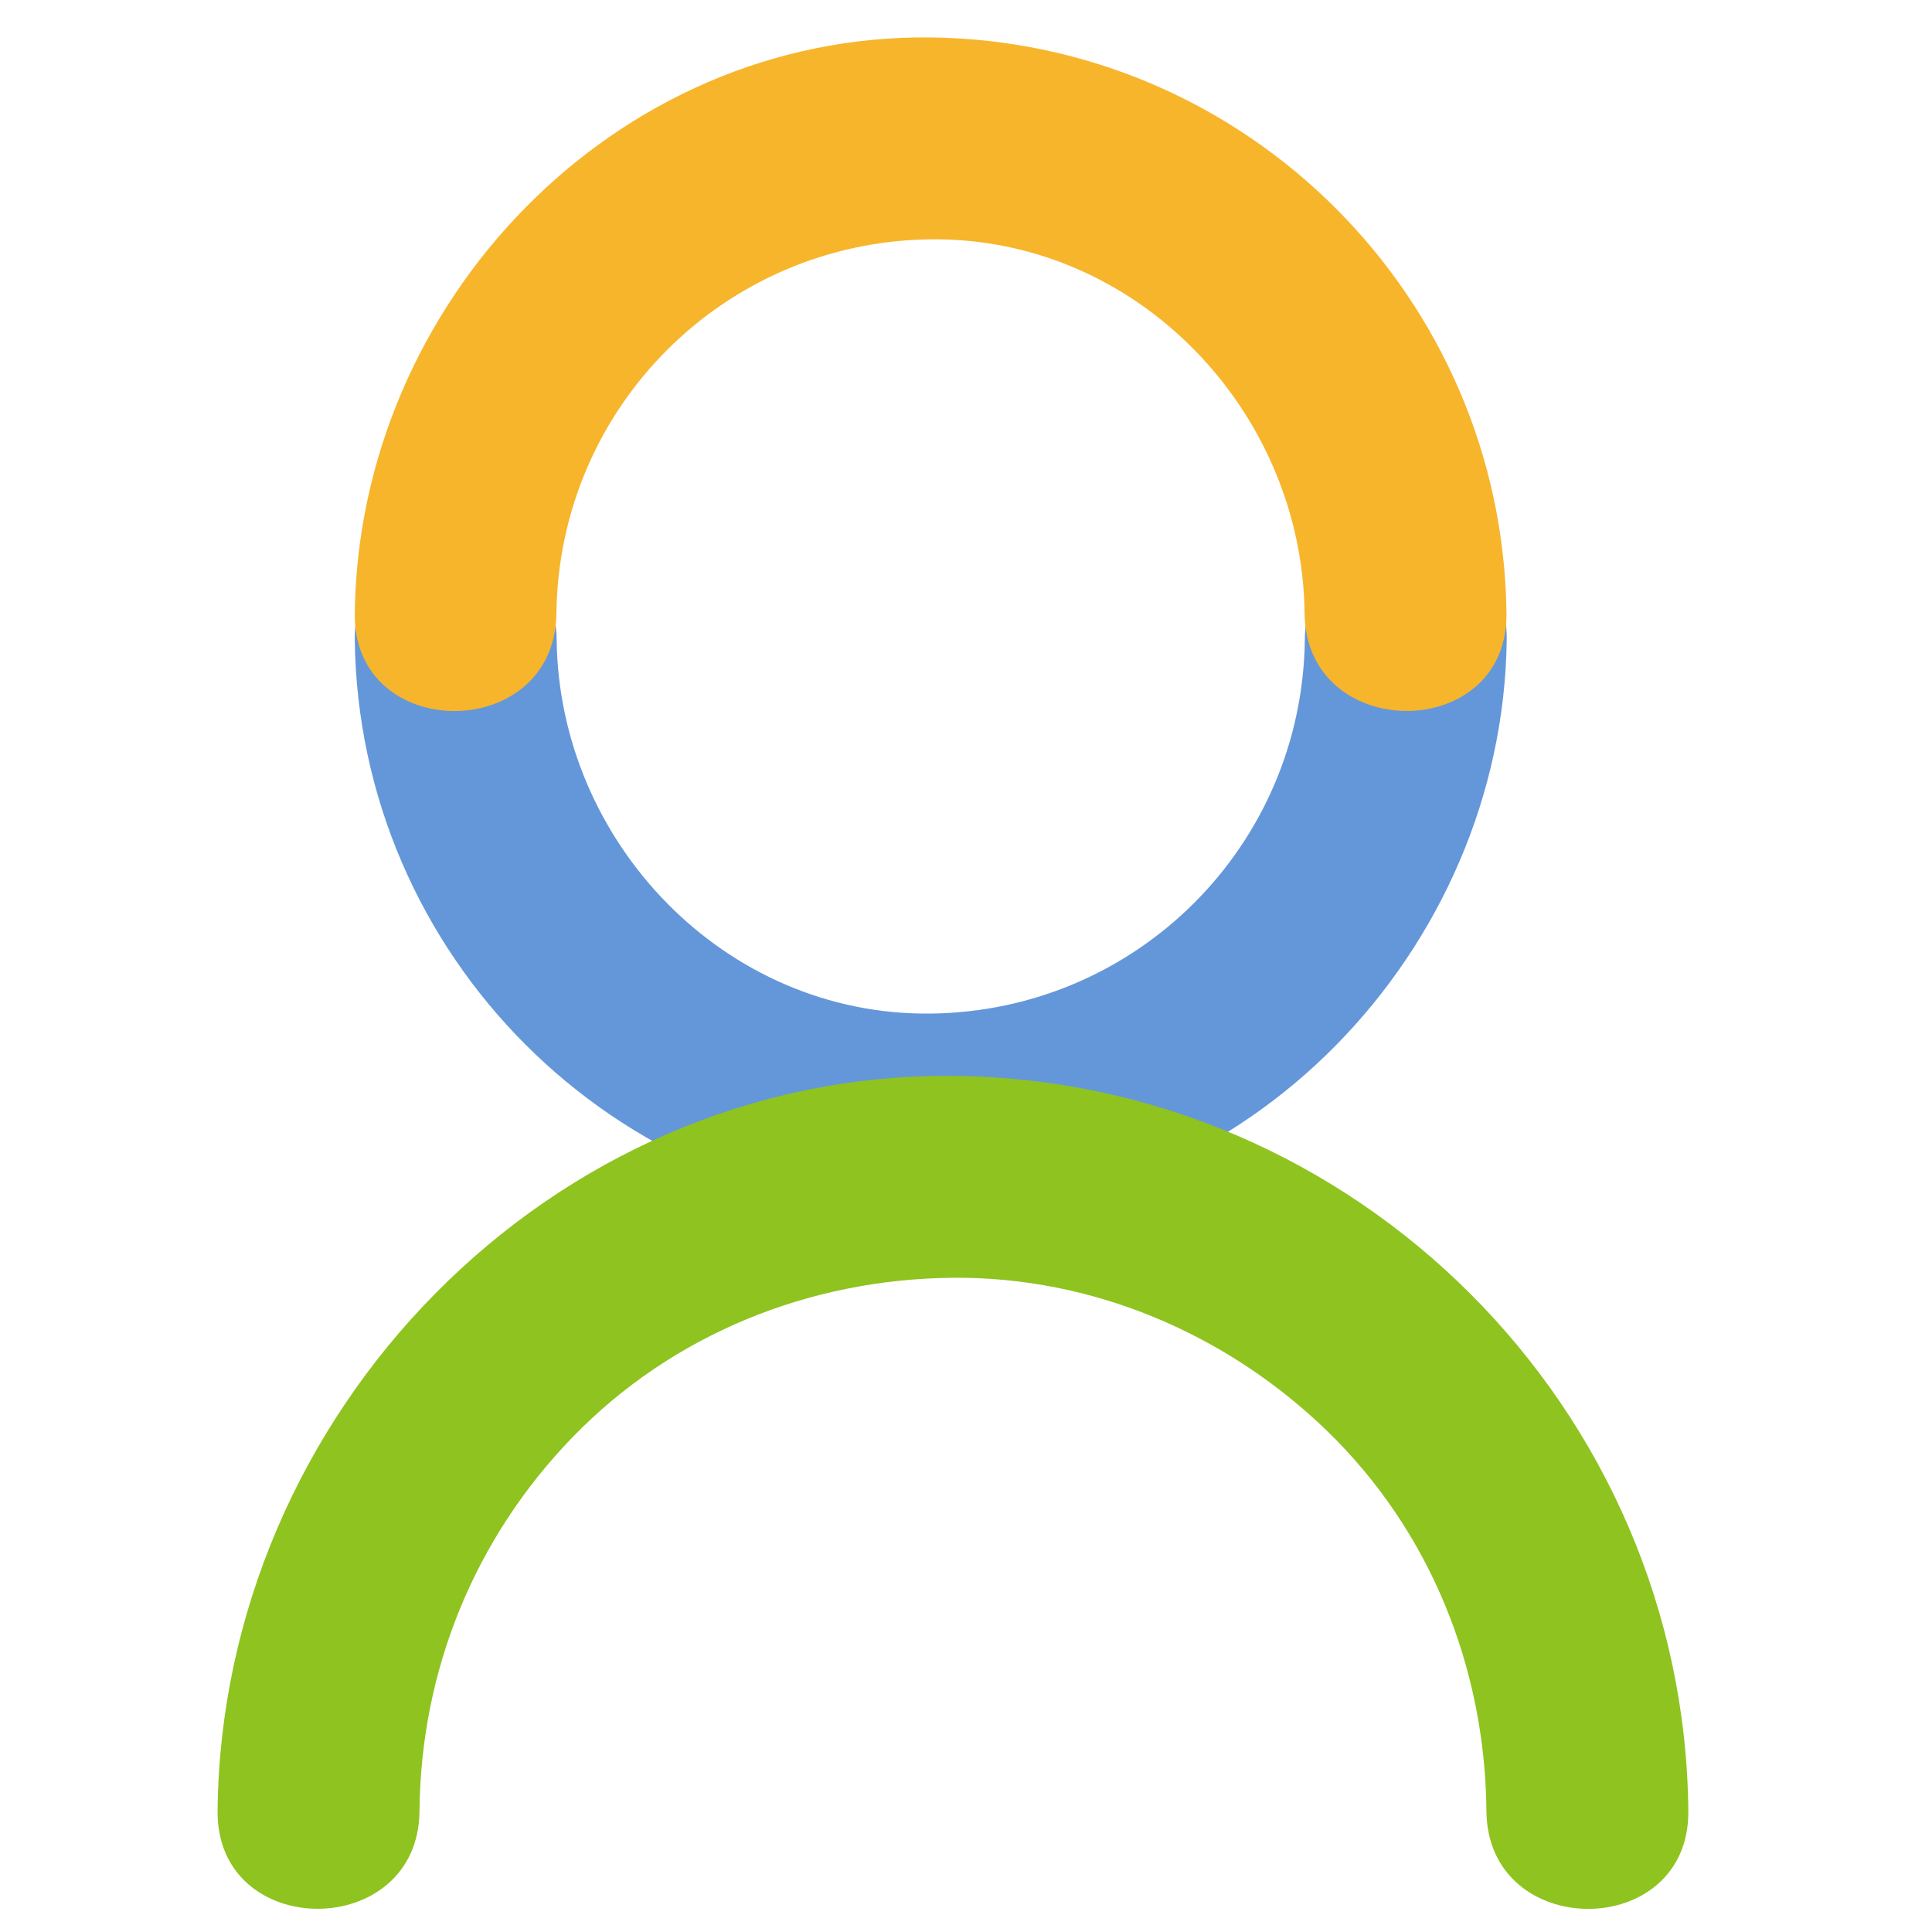 <?xml version="1.0" encoding="utf-8"?>
<!-- Generator: Adobe Illustrator 27.5.0, SVG Export Plug-In . SVG Version: 6.00 Build 0)  -->
<svg version="1.1" id="图层_1" xmlns="http://www.w3.org/2000/svg" xmlns:xlink="http://www.w3.org/1999/xlink" x="0px" y="0px"
	 viewBox="0 0 800 800" style="enable-background:new 0 0 800 800;" xml:space="preserve">
<style type="text/css">
	.st0{fill:#6497D9;}
	.st1{fill:#F7B52C;}
	.st2{fill:#8FC31F;}
</style>
<path class="st0" d="M540.3,264.8c-1,85.4-69.6,153.9-154.9,154.9c-85.4,1-154-71.1-154.9-154.9c-0.6-53.8-84.2-53.9-83.6,0
	c1.5,130.9,107.6,237,238.5,238.5c130.9,1.5,237-109.9,238.5-238.5C624.5,210.9,540.9,210.9,540.3,264.8z"/>
<path class="st1" d="M230.4,254c1-85.4,69.6-153.9,154.9-154.9c85.4-1,154,71.1,154.9,154.9c0.6,53.8,84.2,53.9,83.6,0
	c-1.5-130.9-107.6-237-238.5-238.5C254.4,14,148.4,125.4,146.9,254C146.2,307.9,229.8,307.9,230.4,254L230.4,254z"/>
<path class="st2" d="M173.7,750c0.5-58.3,22.8-112.9,63.2-154.7c41.6-43,98.5-65.7,157.7-66.2c58-0.5,113.4,23.3,154.7,63.2
	c43,41.6,65.7,98.5,66.2,157.7c0.5,53.9,84,53.9,83.6,0c-1.5-166.8-137.6-303-304.5-304.5C227.8,444.1,91.6,585.4,90.1,750
	C89.7,803.9,173.2,803.8,173.7,750z"/>
</svg>
